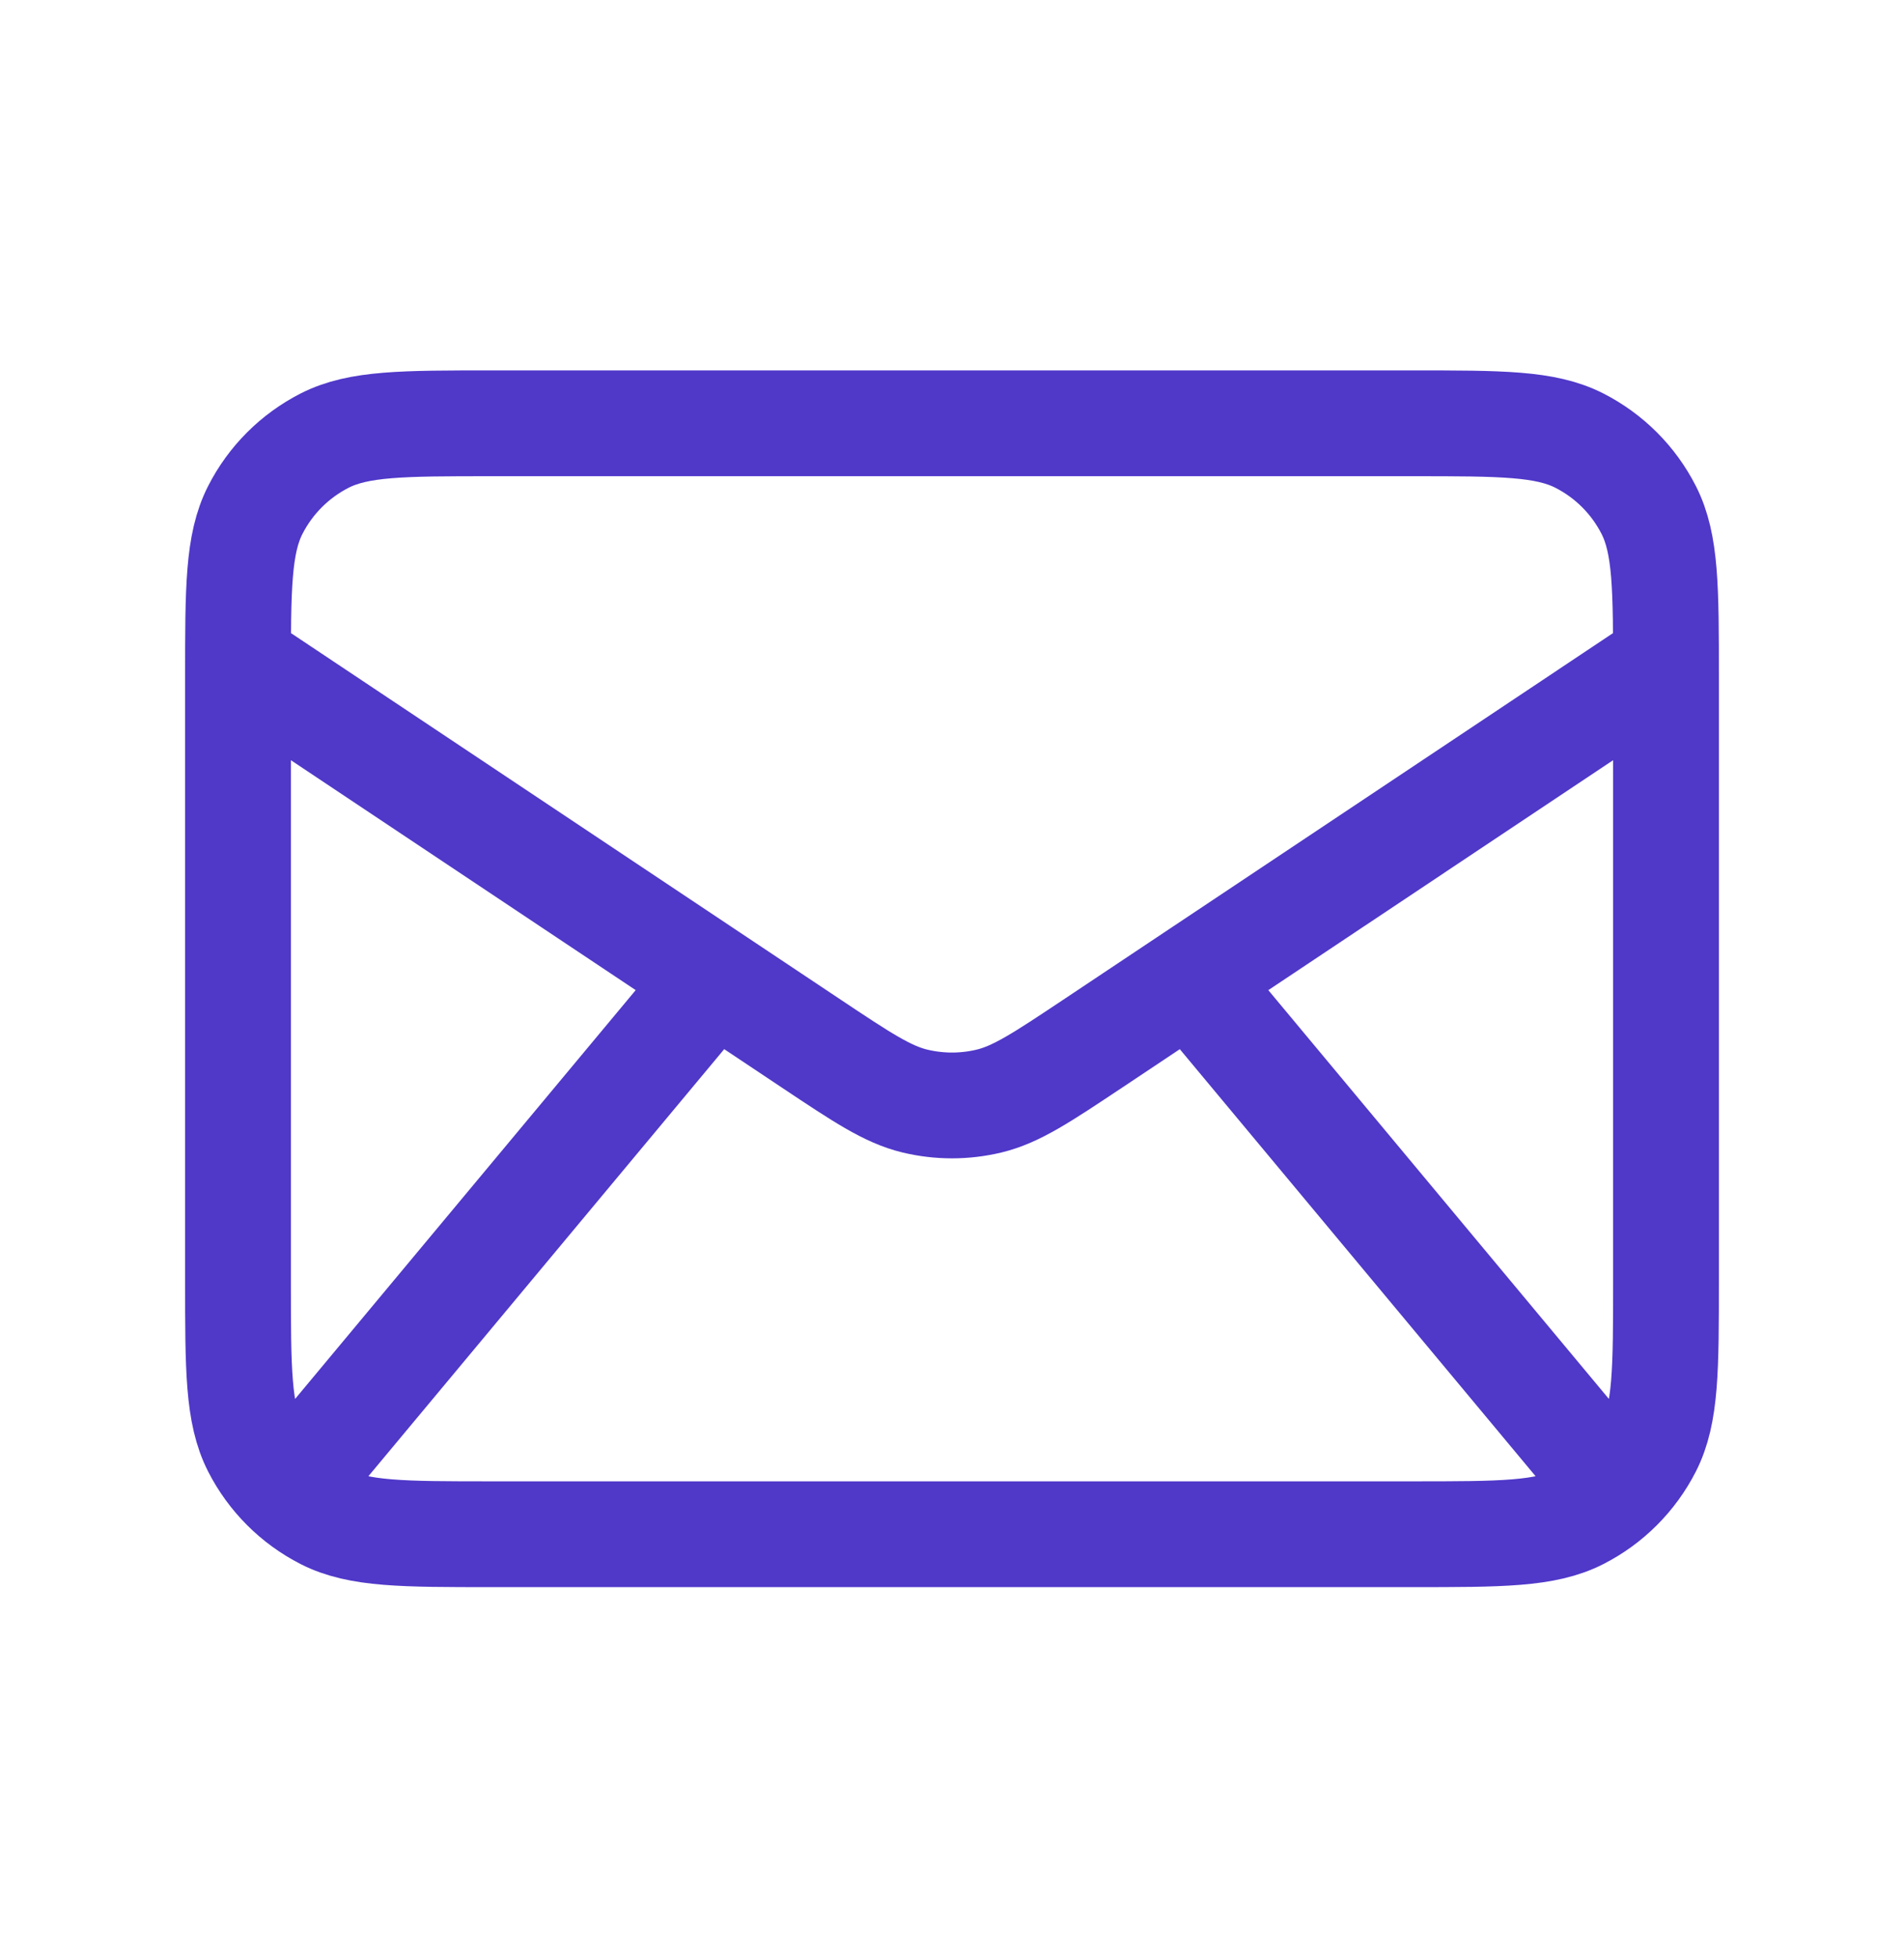 <svg width="36" height="37" viewBox="0 0 36 37" fill="none" xmlns="http://www.w3.org/2000/svg">
<path d="M6 27.502L13.5 18.502M30 27.502L22.5 18.502M4.5 12.502L15.338 19.727C16.3 20.368 16.781 20.689 17.301 20.814C17.761 20.924 18.239 20.924 18.699 20.814C19.219 20.689 19.7 20.368 20.663 19.727L31.5 12.502M9.3 29.002H26.7C28.38 29.002 29.22 29.002 29.862 28.675C30.427 28.387 30.885 27.928 31.173 27.364C31.5 26.722 31.5 25.882 31.5 24.202V12.802C31.5 11.122 31.5 10.282 31.173 9.64C30.885 9.075 30.427 8.617 29.862 8.329C29.22 8.002 28.38 8.002 26.7 8.002H9.3C7.62 8.002 6.78 8.002 6.138 8.329C5.574 8.617 5.115 9.075 4.827 9.64C4.5 10.282 4.5 11.122 4.5 12.802V24.202C4.5 25.882 4.5 26.722 4.827 27.364C5.115 27.928 5.574 28.387 6.138 28.675C6.78 29.002 7.62 29.002 9.3 29.002Z" stroke="#5038C9" stroke-width="2" stroke-linecap="round" stroke-linejoin="round"/>
</svg>
